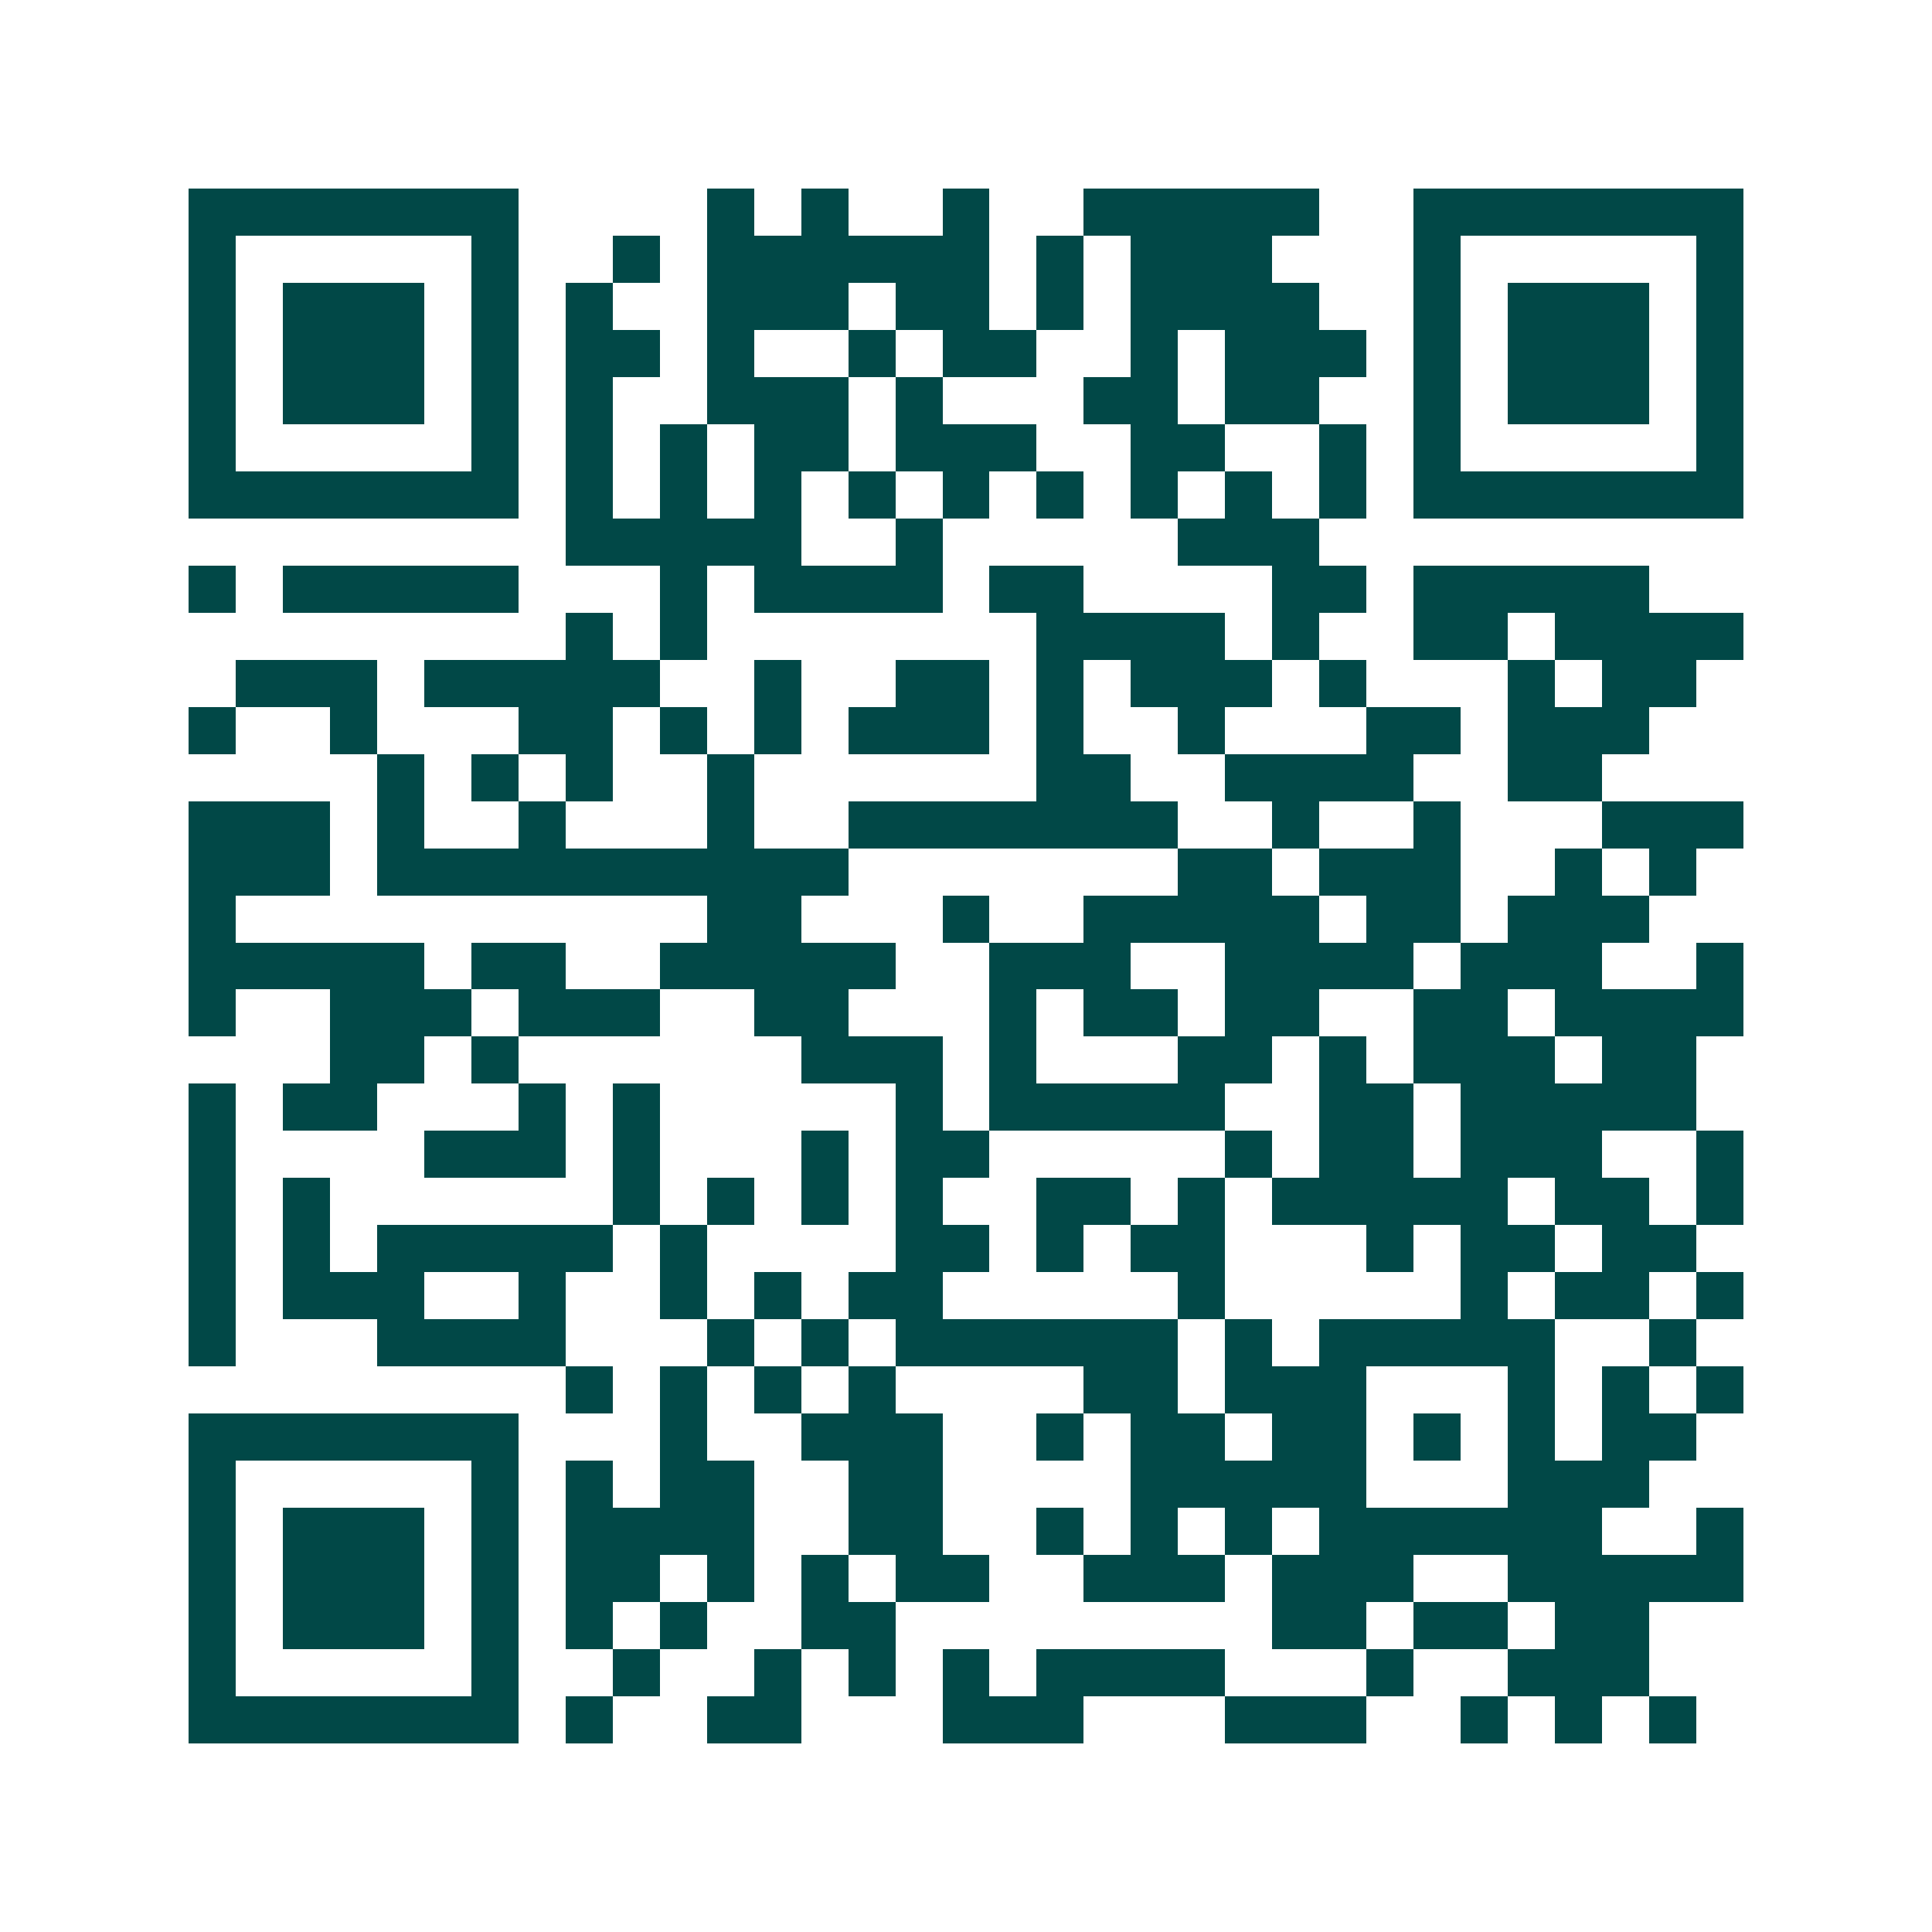<svg xmlns="http://www.w3.org/2000/svg" width="200" height="200" viewBox="0 0 41 41" shape-rendering="crispEdges"><path fill="#ffffff" d="M0 0h41v41H0z"/><path stroke="#014847" d="M4 4.5h7m4 0h1m1 0h1m2 0h1m2 0h5m2 0h7M4 5.5h1m5 0h1m2 0h1m1 0h6m1 0h1m1 0h3m3 0h1m5 0h1M4 6.5h1m1 0h3m1 0h1m1 0h1m2 0h3m1 0h2m1 0h1m1 0h4m2 0h1m1 0h3m1 0h1M4 7.5h1m1 0h3m1 0h1m1 0h2m1 0h1m2 0h1m1 0h2m2 0h1m1 0h3m1 0h1m1 0h3m1 0h1M4 8.5h1m1 0h3m1 0h1m1 0h1m2 0h3m1 0h1m3 0h2m1 0h2m2 0h1m1 0h3m1 0h1M4 9.5h1m5 0h1m1 0h1m1 0h1m1 0h2m1 0h3m2 0h2m2 0h1m1 0h1m5 0h1M4 10.5h7m1 0h1m1 0h1m1 0h1m1 0h1m1 0h1m1 0h1m1 0h1m1 0h1m1 0h1m1 0h7M12 11.5h5m2 0h1m5 0h3M4 12.5h1m1 0h5m3 0h1m1 0h4m1 0h2m4 0h2m1 0h5M12 13.5h1m1 0h1m7 0h4m1 0h1m2 0h2m1 0h4M5 14.5h3m1 0h5m2 0h1m2 0h2m1 0h1m1 0h3m1 0h1m3 0h1m1 0h2M4 15.5h1m2 0h1m3 0h2m1 0h1m1 0h1m1 0h3m1 0h1m2 0h1m3 0h2m1 0h3M8 16.5h1m1 0h1m1 0h1m2 0h1m6 0h2m2 0h4m2 0h2M4 17.5h3m1 0h1m2 0h1m3 0h1m2 0h7m2 0h1m2 0h1m3 0h3M4 18.5h3m1 0h10m7 0h2m1 0h3m2 0h1m1 0h1M4 19.5h1m10 0h2m3 0h1m2 0h5m1 0h2m1 0h3M4 20.5h5m1 0h2m2 0h5m2 0h3m2 0h4m1 0h3m2 0h1M4 21.5h1m2 0h3m1 0h3m2 0h2m3 0h1m1 0h2m1 0h2m2 0h2m1 0h4M7 22.5h2m1 0h1m6 0h3m1 0h1m3 0h2m1 0h1m1 0h3m1 0h2M4 23.5h1m1 0h2m3 0h1m1 0h1m5 0h1m1 0h5m2 0h2m1 0h5M4 24.5h1m4 0h3m1 0h1m3 0h1m1 0h2m5 0h1m1 0h2m1 0h3m2 0h1M4 25.5h1m1 0h1m6 0h1m1 0h1m1 0h1m1 0h1m2 0h2m1 0h1m1 0h5m1 0h2m1 0h1M4 26.5h1m1 0h1m1 0h5m1 0h1m4 0h2m1 0h1m1 0h2m3 0h1m1 0h2m1 0h2M4 27.5h1m1 0h3m2 0h1m2 0h1m1 0h1m1 0h2m5 0h1m5 0h1m1 0h2m1 0h1M4 28.5h1m3 0h4m3 0h1m1 0h1m1 0h6m1 0h1m1 0h5m2 0h1M12 29.5h1m1 0h1m1 0h1m1 0h1m4 0h2m1 0h3m3 0h1m1 0h1m1 0h1M4 30.5h7m3 0h1m2 0h3m2 0h1m1 0h2m1 0h2m1 0h1m1 0h1m1 0h2M4 31.5h1m5 0h1m1 0h1m1 0h2m2 0h2m4 0h5m3 0h3M4 32.5h1m1 0h3m1 0h1m1 0h4m2 0h2m2 0h1m1 0h1m1 0h1m1 0h6m2 0h1M4 33.5h1m1 0h3m1 0h1m1 0h2m1 0h1m1 0h1m1 0h2m2 0h3m1 0h3m2 0h5M4 34.5h1m1 0h3m1 0h1m1 0h1m1 0h1m2 0h2m8 0h2m1 0h2m1 0h2M4 35.5h1m5 0h1m2 0h1m2 0h1m1 0h1m1 0h1m1 0h4m3 0h1m2 0h3M4 36.5h7m1 0h1m2 0h2m3 0h3m3 0h3m2 0h1m1 0h1m1 0h1"/></svg>
